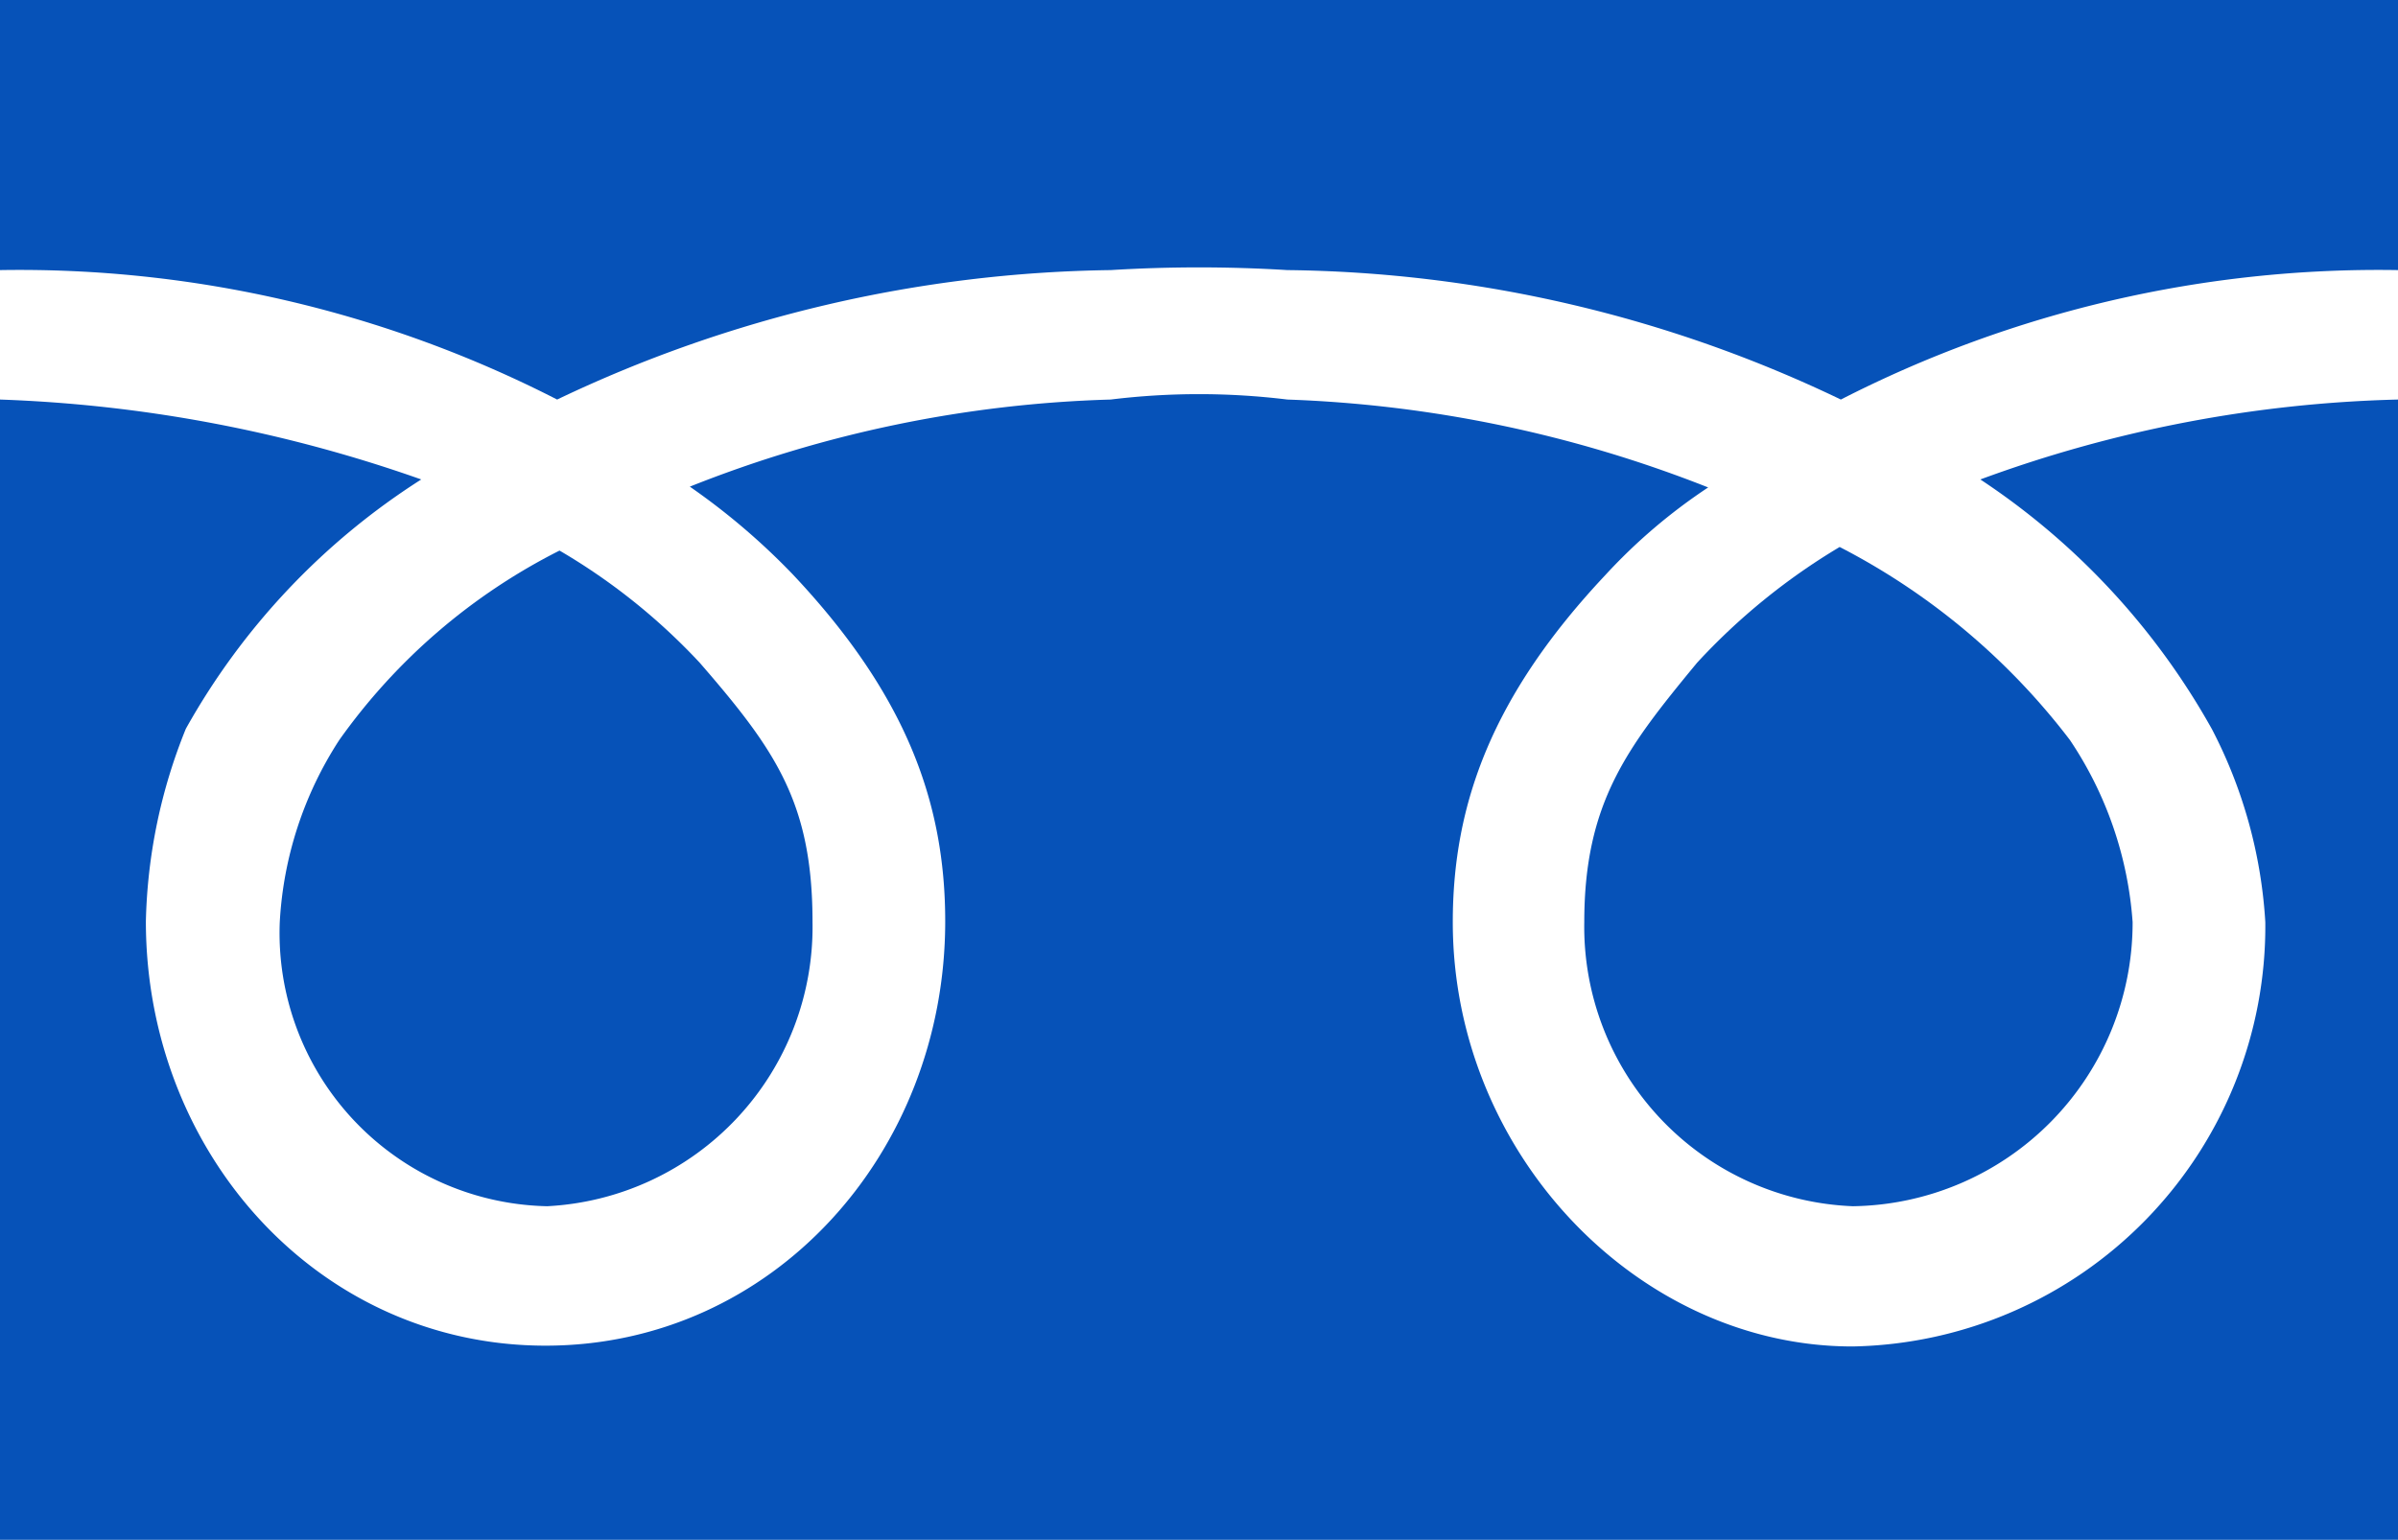 <svg xmlns="http://www.w3.org/2000/svg" viewBox="0 0 60 38.54"><defs><style>.cls-1{fill:#0652b8;}</style></defs><g id="レイヤー_2" data-name="レイヤー 2"><g id="office"><path class="cls-1" d="M40.17,14.39c-2.82,3-3.82,5.71-3.82,8.69,0,5.8,4.65,10.62,10,10.62A10.52,10.52,0,0,0,56.68,23.08a12,12,0,0,0-1.33-4.82A18,18,0,0,0,49.55,12,32.47,32.47,0,0,1,60,10V38.54H0V10a35.27,35.27,0,0,1,10.54,2,17.52,17.52,0,0,0-5.89,6.24,13.58,13.58,0,0,0-1,4.82c0,5.8,4.32,10.62,10,10.62s10-4.82,10-10.62c0-3-1-5.7-3.82-8.69a17,17,0,0,0-2.57-2.19A30.79,30.79,0,0,1,27.79,10a18.14,18.14,0,0,1,4.42,0A31.63,31.63,0,0,1,42.74,12.2,13.93,13.93,0,0,0,40.17,14.39Z"/><path class="cls-1" d="M51.79,18.52a9.35,9.35,0,0,1,1.57,4.56,7.1,7.1,0,0,1-7,7.11,7,7,0,0,1-6.72-7.11c0-3,1.08-4.38,2.82-6.49a16,16,0,0,1,3.57-2.9A17.08,17.08,0,0,1,51.79,18.52Z"/><path class="cls-1" d="M32.21,6.76a36.15,36.15,0,0,0-4.42,0A33.1,33.1,0,0,0,13.94,10,29.5,29.5,0,0,0,0,6.76H0V0H60V6.76A29.5,29.5,0,0,0,46.06,10,32.79,32.79,0,0,0,32.21,6.76Z"/><path class="cls-1" d="M17.51,16.59c1.9,2.19,2.82,3.51,2.82,6.49a7,7,0,0,1-6.64,7.11A6.84,6.84,0,0,1,7,23.08a9.28,9.28,0,0,1,1.49-4.56A15.08,15.08,0,0,1,14,13.78,15.44,15.44,0,0,1,17.51,16.59Z"/></g></g></svg>